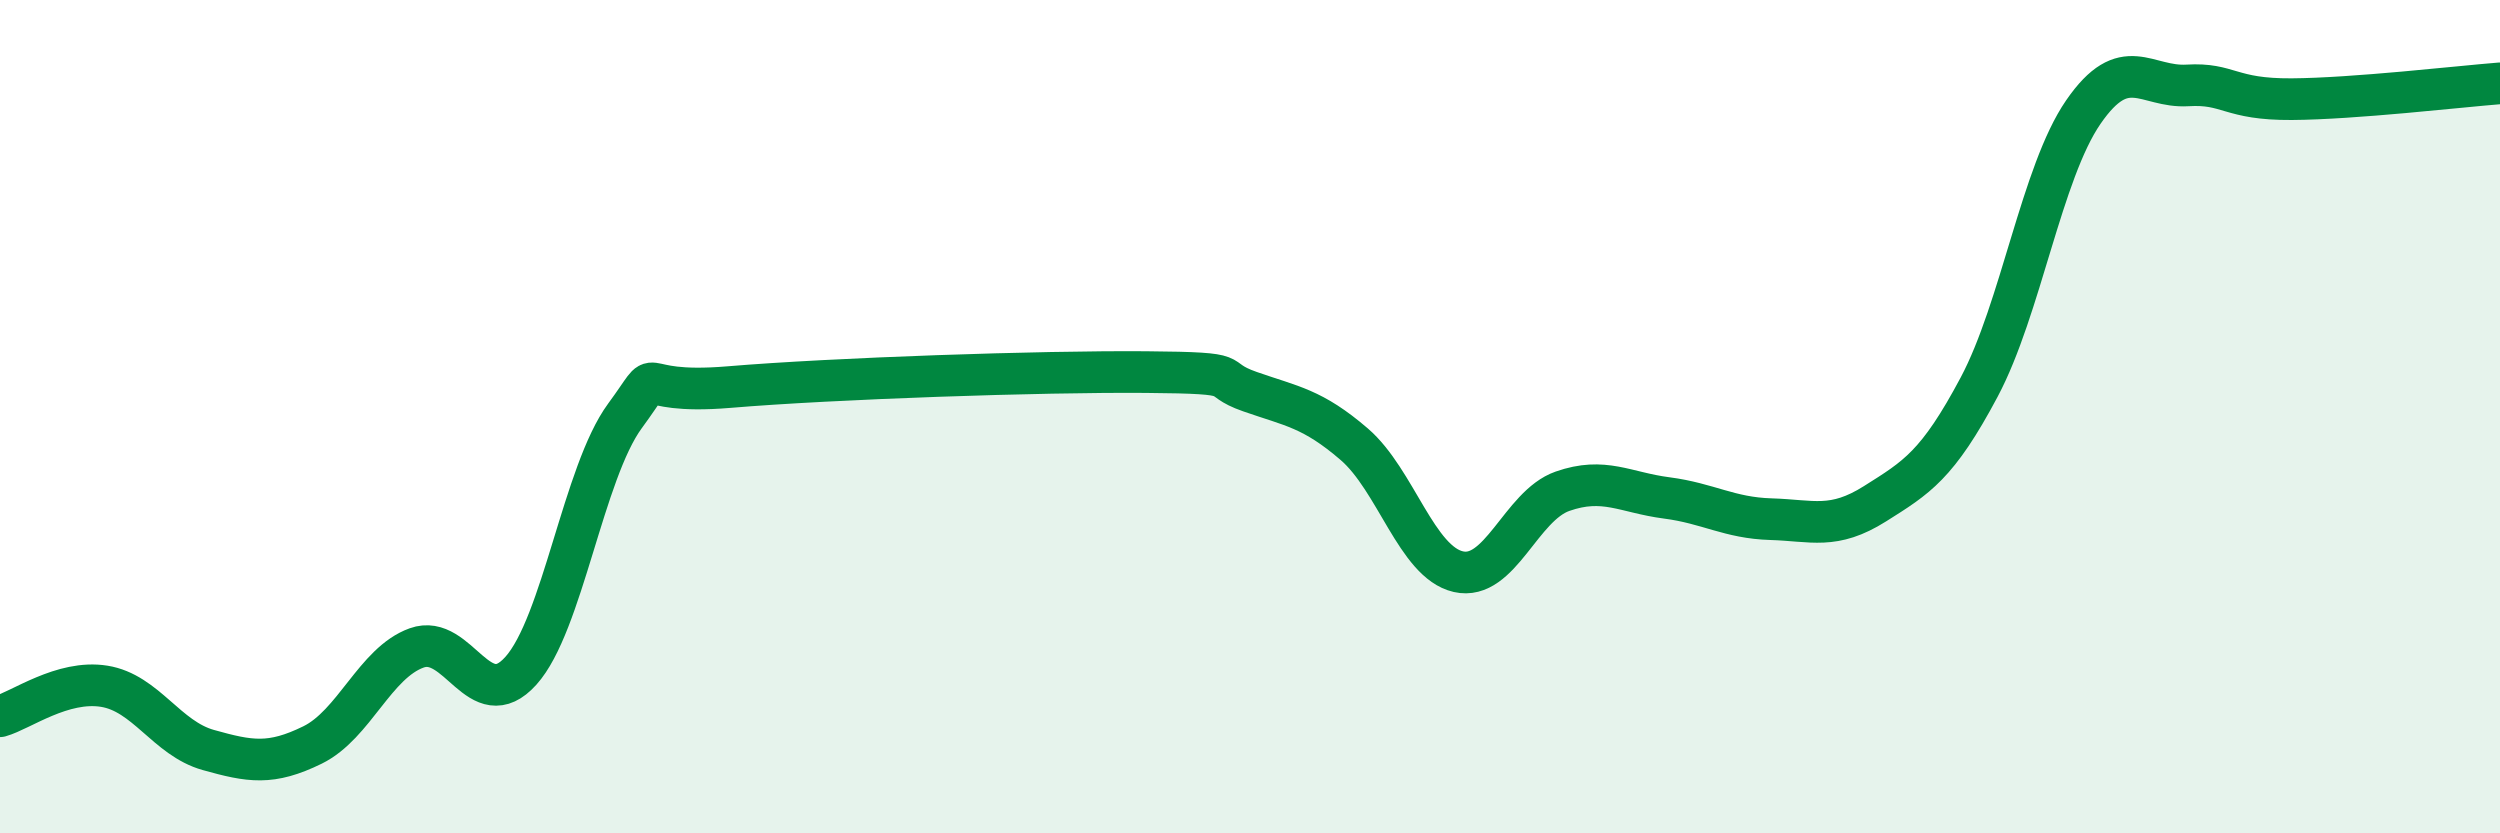 
    <svg width="60" height="20" viewBox="0 0 60 20" xmlns="http://www.w3.org/2000/svg">
      <path
        d="M 0,17.19 C 0.5,17.05 1.5,16.31 2.5,16.47 C 3.5,16.63 4,17.72 5,18 C 6,18.28 6.5,18.37 7.5,17.88 C 8.5,17.39 9,15.91 10,15.55 C 11,15.19 11.5,17.21 12.5,16.1 C 13.5,14.99 14,11.34 15,9.98 C 16,8.62 15,9.5 17.5,9.29 C 20,9.08 25,8.91 27.5,8.93 C 30,8.95 29,9.05 30,9.4 C 31,9.75 31.5,9.8 32.5,10.66 C 33.5,11.52 34,13.49 35,13.72 C 36,13.95 36.5,12.14 37.5,11.79 C 38.5,11.44 39,11.82 40,11.95 C 41,12.08 41.5,12.43 42.5,12.46 C 43.5,12.49 44,12.72 45,12.09 C 46,11.46 46.5,11.17 47.5,9.29 C 48.5,7.41 49,4.14 50,2.69 C 51,1.24 51.5,2.11 52.5,2.05 C 53.5,1.99 53.5,2.39 55,2.38 C 56.5,2.37 59,2.08 60,2L60 20L0 20Z"
        fill="#008740"
        opacity="0.1"
        stroke-linecap="round"
        stroke-linejoin="round"
      />
      <path
        d="M 0,17.19 C 0.5,17.05 1.5,16.31 2.5,16.47 C 3.5,16.63 4,17.72 5,18 C 6,18.28 6.5,18.37 7.5,17.88 C 8.5,17.39 9,15.91 10,15.55 C 11,15.19 11.5,17.21 12.5,16.1 C 13.5,14.99 14,11.34 15,9.98 C 16,8.62 15,9.5 17.5,9.29 C 20,9.08 25,8.91 27.5,8.93 C 30,8.95 29,9.05 30,9.4 C 31,9.75 31.5,9.8 32.5,10.66 C 33.5,11.52 34,13.49 35,13.72 C 36,13.95 36.5,12.14 37.5,11.79 C 38.5,11.44 39,11.82 40,11.95 C 41,12.08 41.5,12.43 42.5,12.46 C 43.5,12.49 44,12.72 45,12.09 C 46,11.46 46.5,11.17 47.5,9.29 C 48.5,7.41 49,4.14 50,2.69 C 51,1.24 51.5,2.11 52.5,2.05 C 53.5,1.99 53.5,2.39 55,2.38 C 56.5,2.37 59,2.08 60,2"
        stroke="#008740"
        stroke-width="1"
        fill="none"
        stroke-linecap="round"
        stroke-linejoin="round"
      />
    </svg>
  
